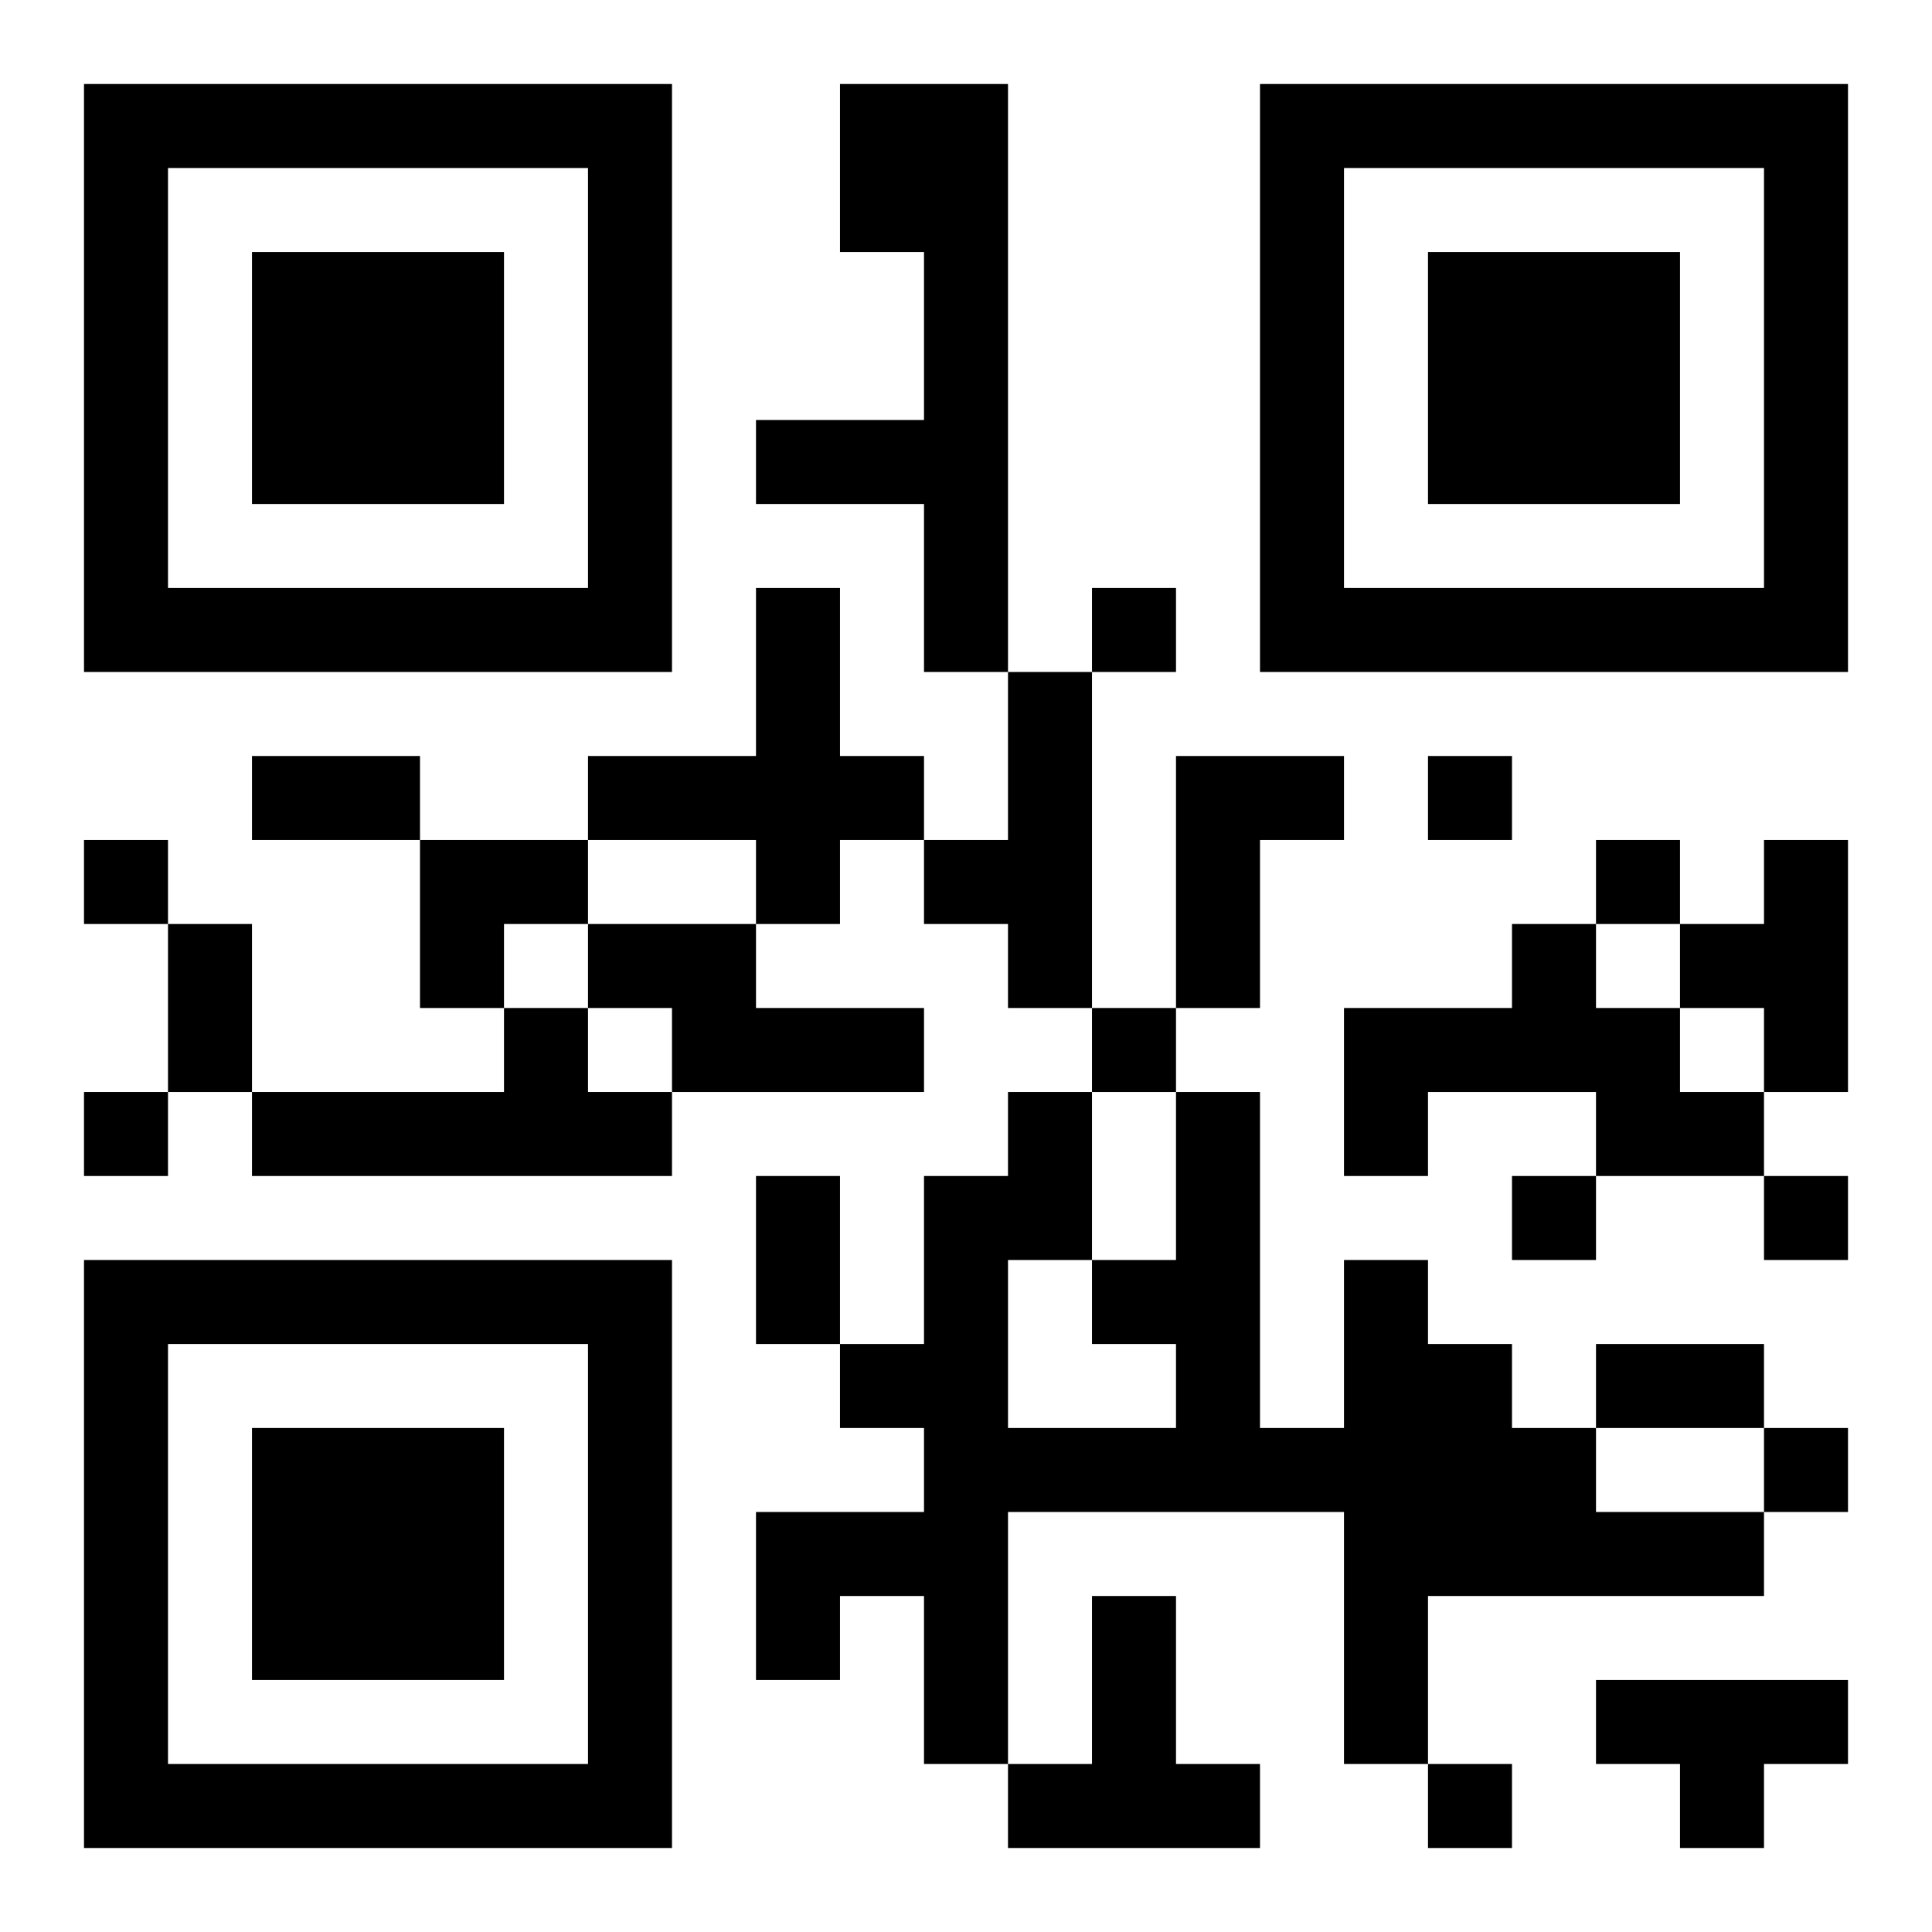 <?xml version="1.0" encoding="UTF-8"?>
<!DOCTYPE svg PUBLIC "-//W3C//DTD SVG 1.1//EN" "http://www.w3.org/Graphics/SVG/1.1/DTD/svg11.dtd">
<svg xmlns="http://www.w3.org/2000/svg" version="1.1" viewBox="0 0 23 23" stroke="none">
	<rect width="100%" height="100%" fill="#ffffff"/>
	<path d="M1,1h7v1h-7z M10,1h2v2h-2z M15,1h7v1h-7z M1,2h1v6h-1z M7,2h1v6h-1z M15,2h1v6h-1z M21,2h1v6h-1z M3,3h3v3h-3z M11,3h1v5h-1z M17,3h3v3h-3z M9,5h2v1h-2z M2,7h5v1h-5z M9,7h1v4h-1z M13,7h1v1h-1z M16,7h5v1h-5z M12,8h1v4h-1z M3,9h2v1h-2z M7,9h2v1h-2z M10,9h1v1h-1z M14,9h1v3h-1z M15,9h1v1h-1z M17,9h1v1h-1z M1,10h1v1h-1z M5,10h2v1h-2z M11,10h1v1h-1z M19,10h1v1h-1z M21,10h1v3h-1z M2,11h1v2h-1z M5,11h1v1h-1z M7,11h2v1h-2z M18,11h1v2h-1z M20,11h1v1h-1z M6,12h1v2h-1z M8,12h3v1h-3z M13,12h1v1h-1z M16,12h2v1h-2z M19,12h1v2h-1z M1,13h1v1h-1z M3,13h3v1h-3z M7,13h1v1h-1z M12,13h1v2h-1z M14,13h1v5h-1z M16,13h1v1h-1z M20,13h1v1h-1z M9,14h1v2h-1z M11,14h1v7h-1z M18,14h1v1h-1z M21,14h1v1h-1z M1,15h7v1h-7z M13,15h1v1h-1z M16,15h1v6h-1z M1,16h1v6h-1z M7,16h1v6h-1z M10,16h1v1h-1z M17,16h1v3h-1z M19,16h2v1h-2z M3,17h3v3h-3z M12,17h2v1h-2z M15,17h1v1h-1z M18,17h1v2h-1z M21,17h1v1h-1z M9,18h2v1h-2z M19,18h2v1h-2z M9,19h1v1h-1z M13,19h1v3h-1z M19,20h3v1h-3z M2,21h5v1h-5z M12,21h1v1h-1z M14,21h1v1h-1z M17,21h1v1h-1z M20,21h1v1h-1z" fill="#000000"/>
</svg>
